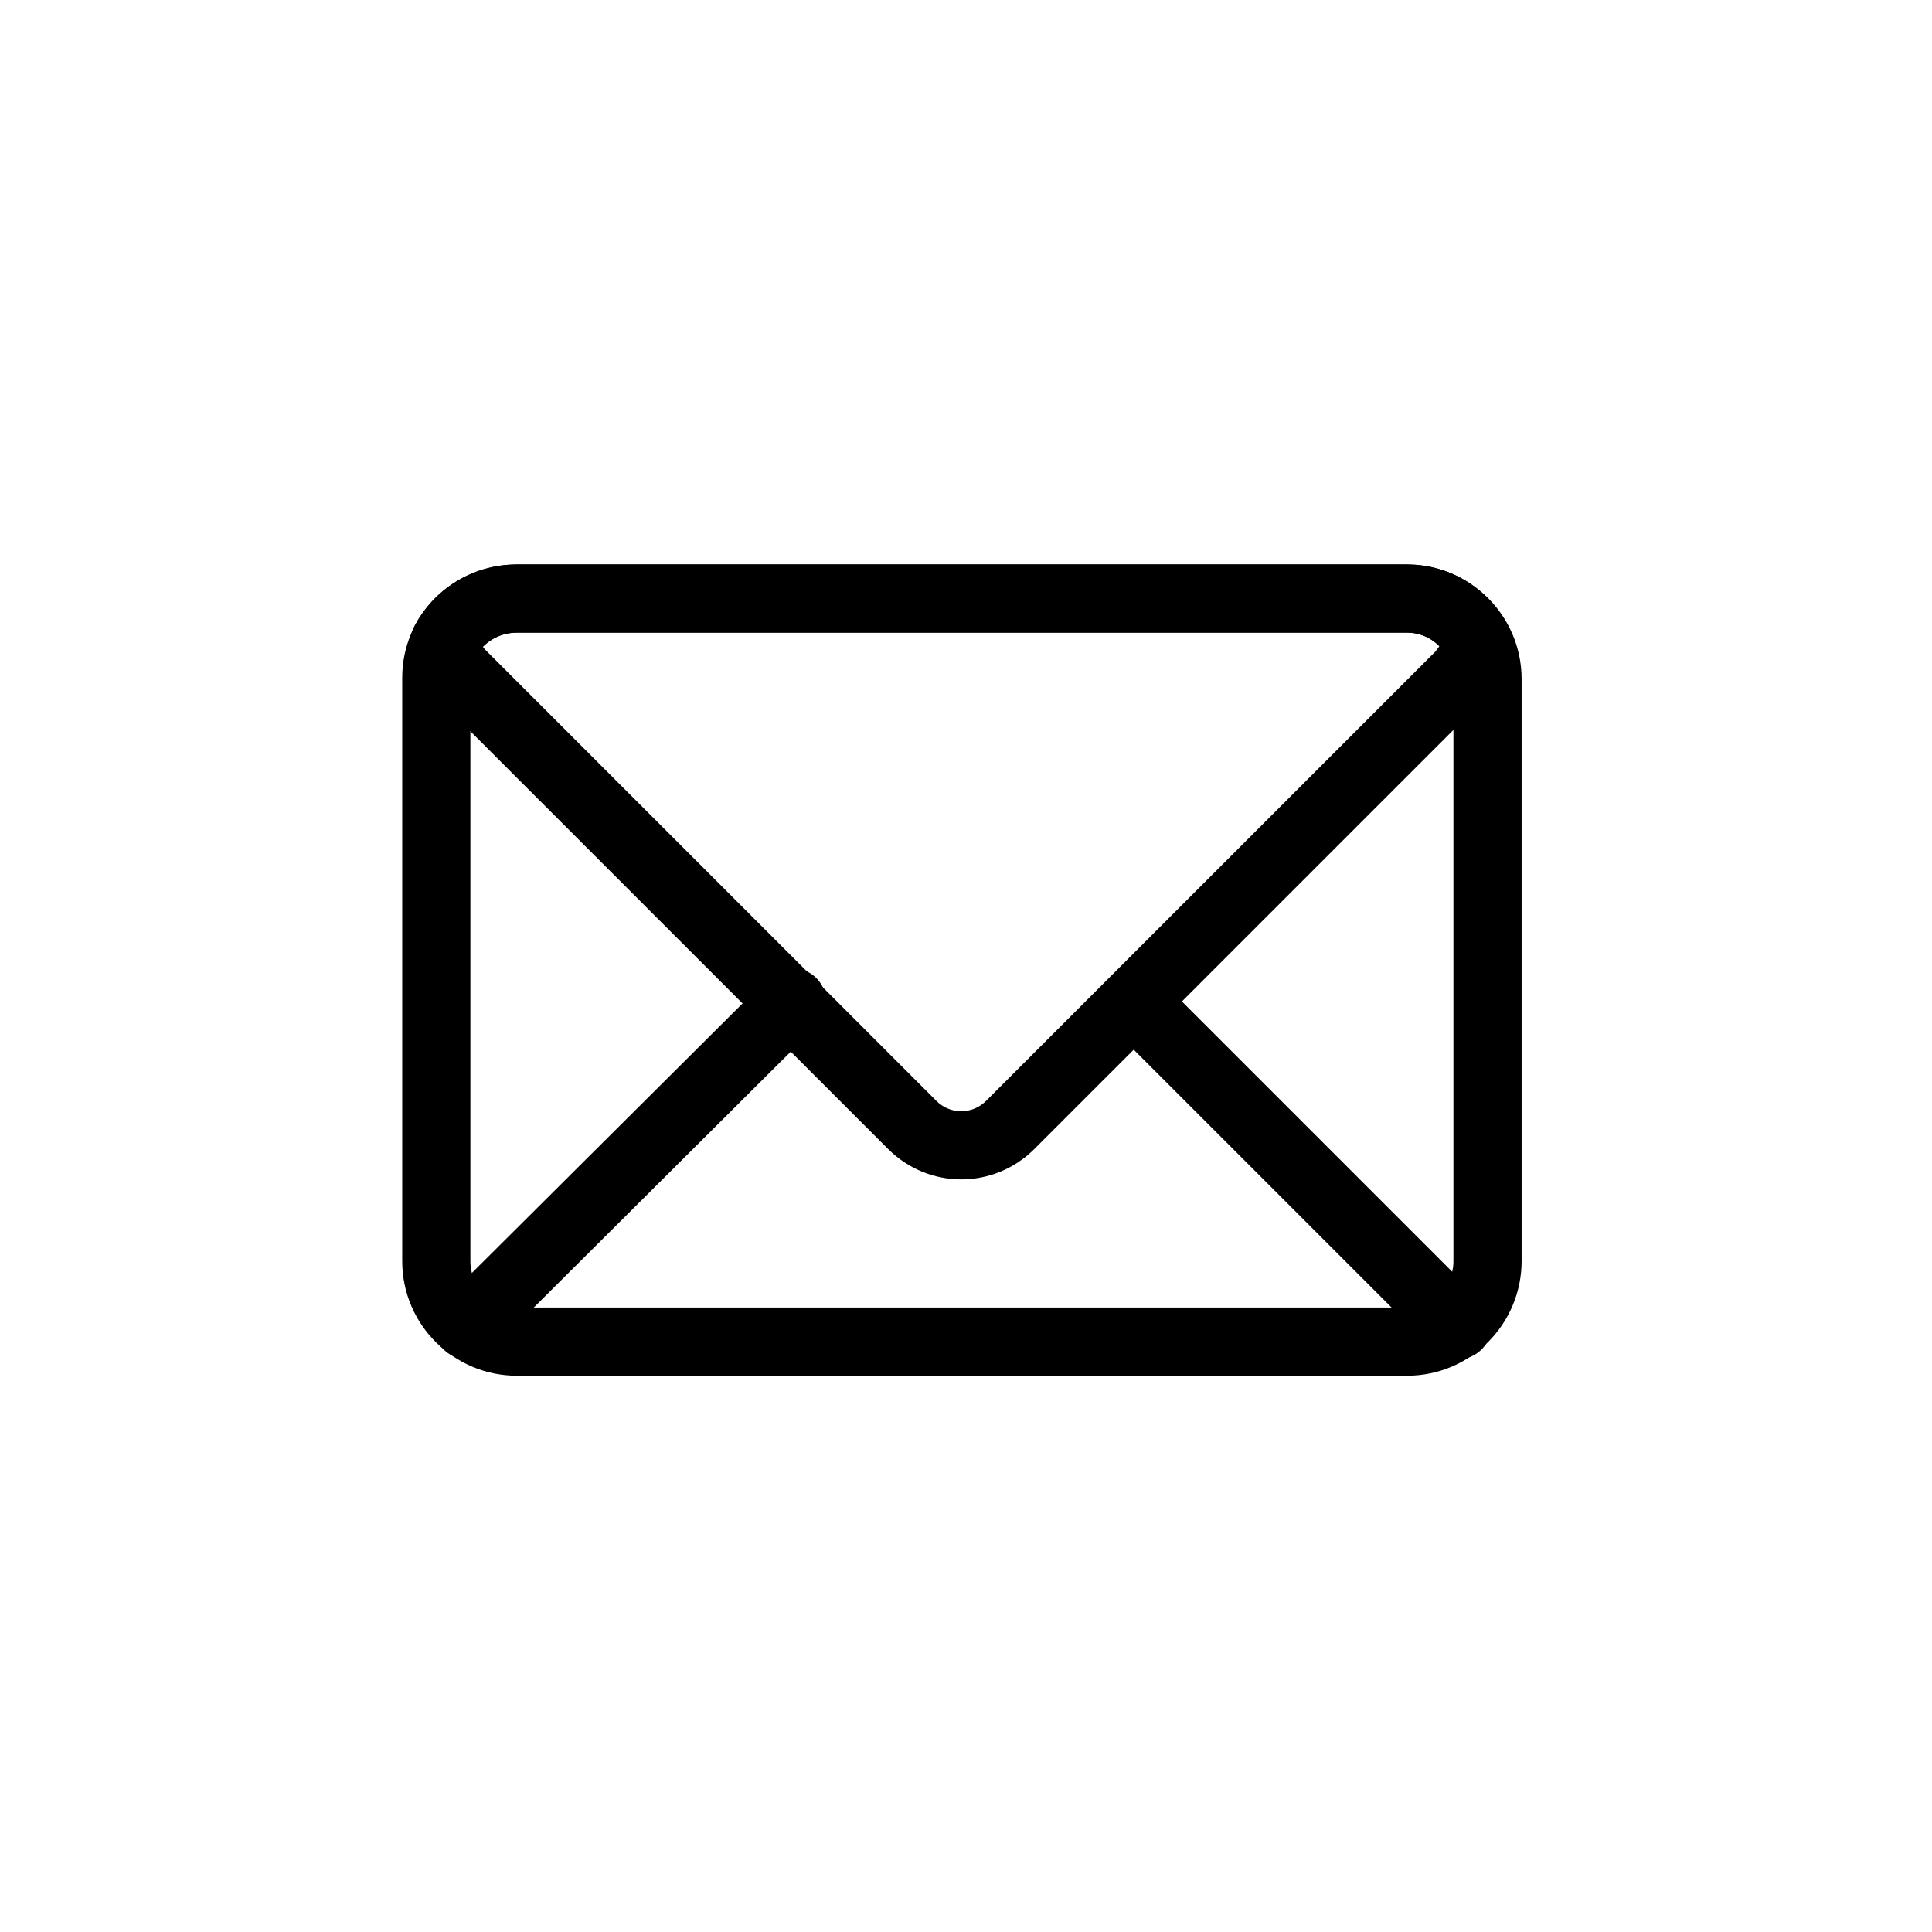 <?xml version="1.0" encoding="utf-8"?>
<!-- Generator: Adobe Illustrator 27.3.0, SVG Export Plug-In . SVG Version: 6.00 Build 0)  -->
<svg version="1.1" id="Ebene_1" xmlns="http://www.w3.org/2000/svg" xmlns:xlink="http://www.w3.org/1999/xlink" x="0px" y="0px"
	 viewBox="0 0 141.7 141.7" style="enable-background:new 0 0 141.7 141.7;" xml:space="preserve">
<style type="text/css">
	.st0{fill:none;stroke:#000000;stroke-width:5;stroke-linecap:round;stroke-linejoin:round;stroke-miterlimit:2.613;}
</style>
<g>
	<path class="st0" d="M37.9,43.9h65.3c3.2,0,5.9,2.6,5.9,5.9v42.7c0,3.2-2.6,5.9-5.9,5.9H37.9c-3.2,0-5.9-2.6-5.9-5.9V49.7
		C32,46.5,34.6,43.9,37.9,43.9L37.9,43.9z"/>
	<path class="st0" d="M37.9,43.9h65.3c2.3,0,4.2,1.3,5.2,3.2c-0.2,0.9-0.7,1.7-1.3,2.4l-33,33c-2,2-5.2,2-7.2,0l-33-33
		c-0.7-0.7-1.1-1.5-1.3-2.4C33.6,45.2,35.6,43.9,37.9,43.9L37.9,43.9z"/>
	<line class="st0" x1="58.1" y1="73.5" x2="34.3" y2="97.2"/>
	<line class="st0" x1="83.2" y1="73.5" x2="106.9" y2="97.2"/>
</g>
</svg>
